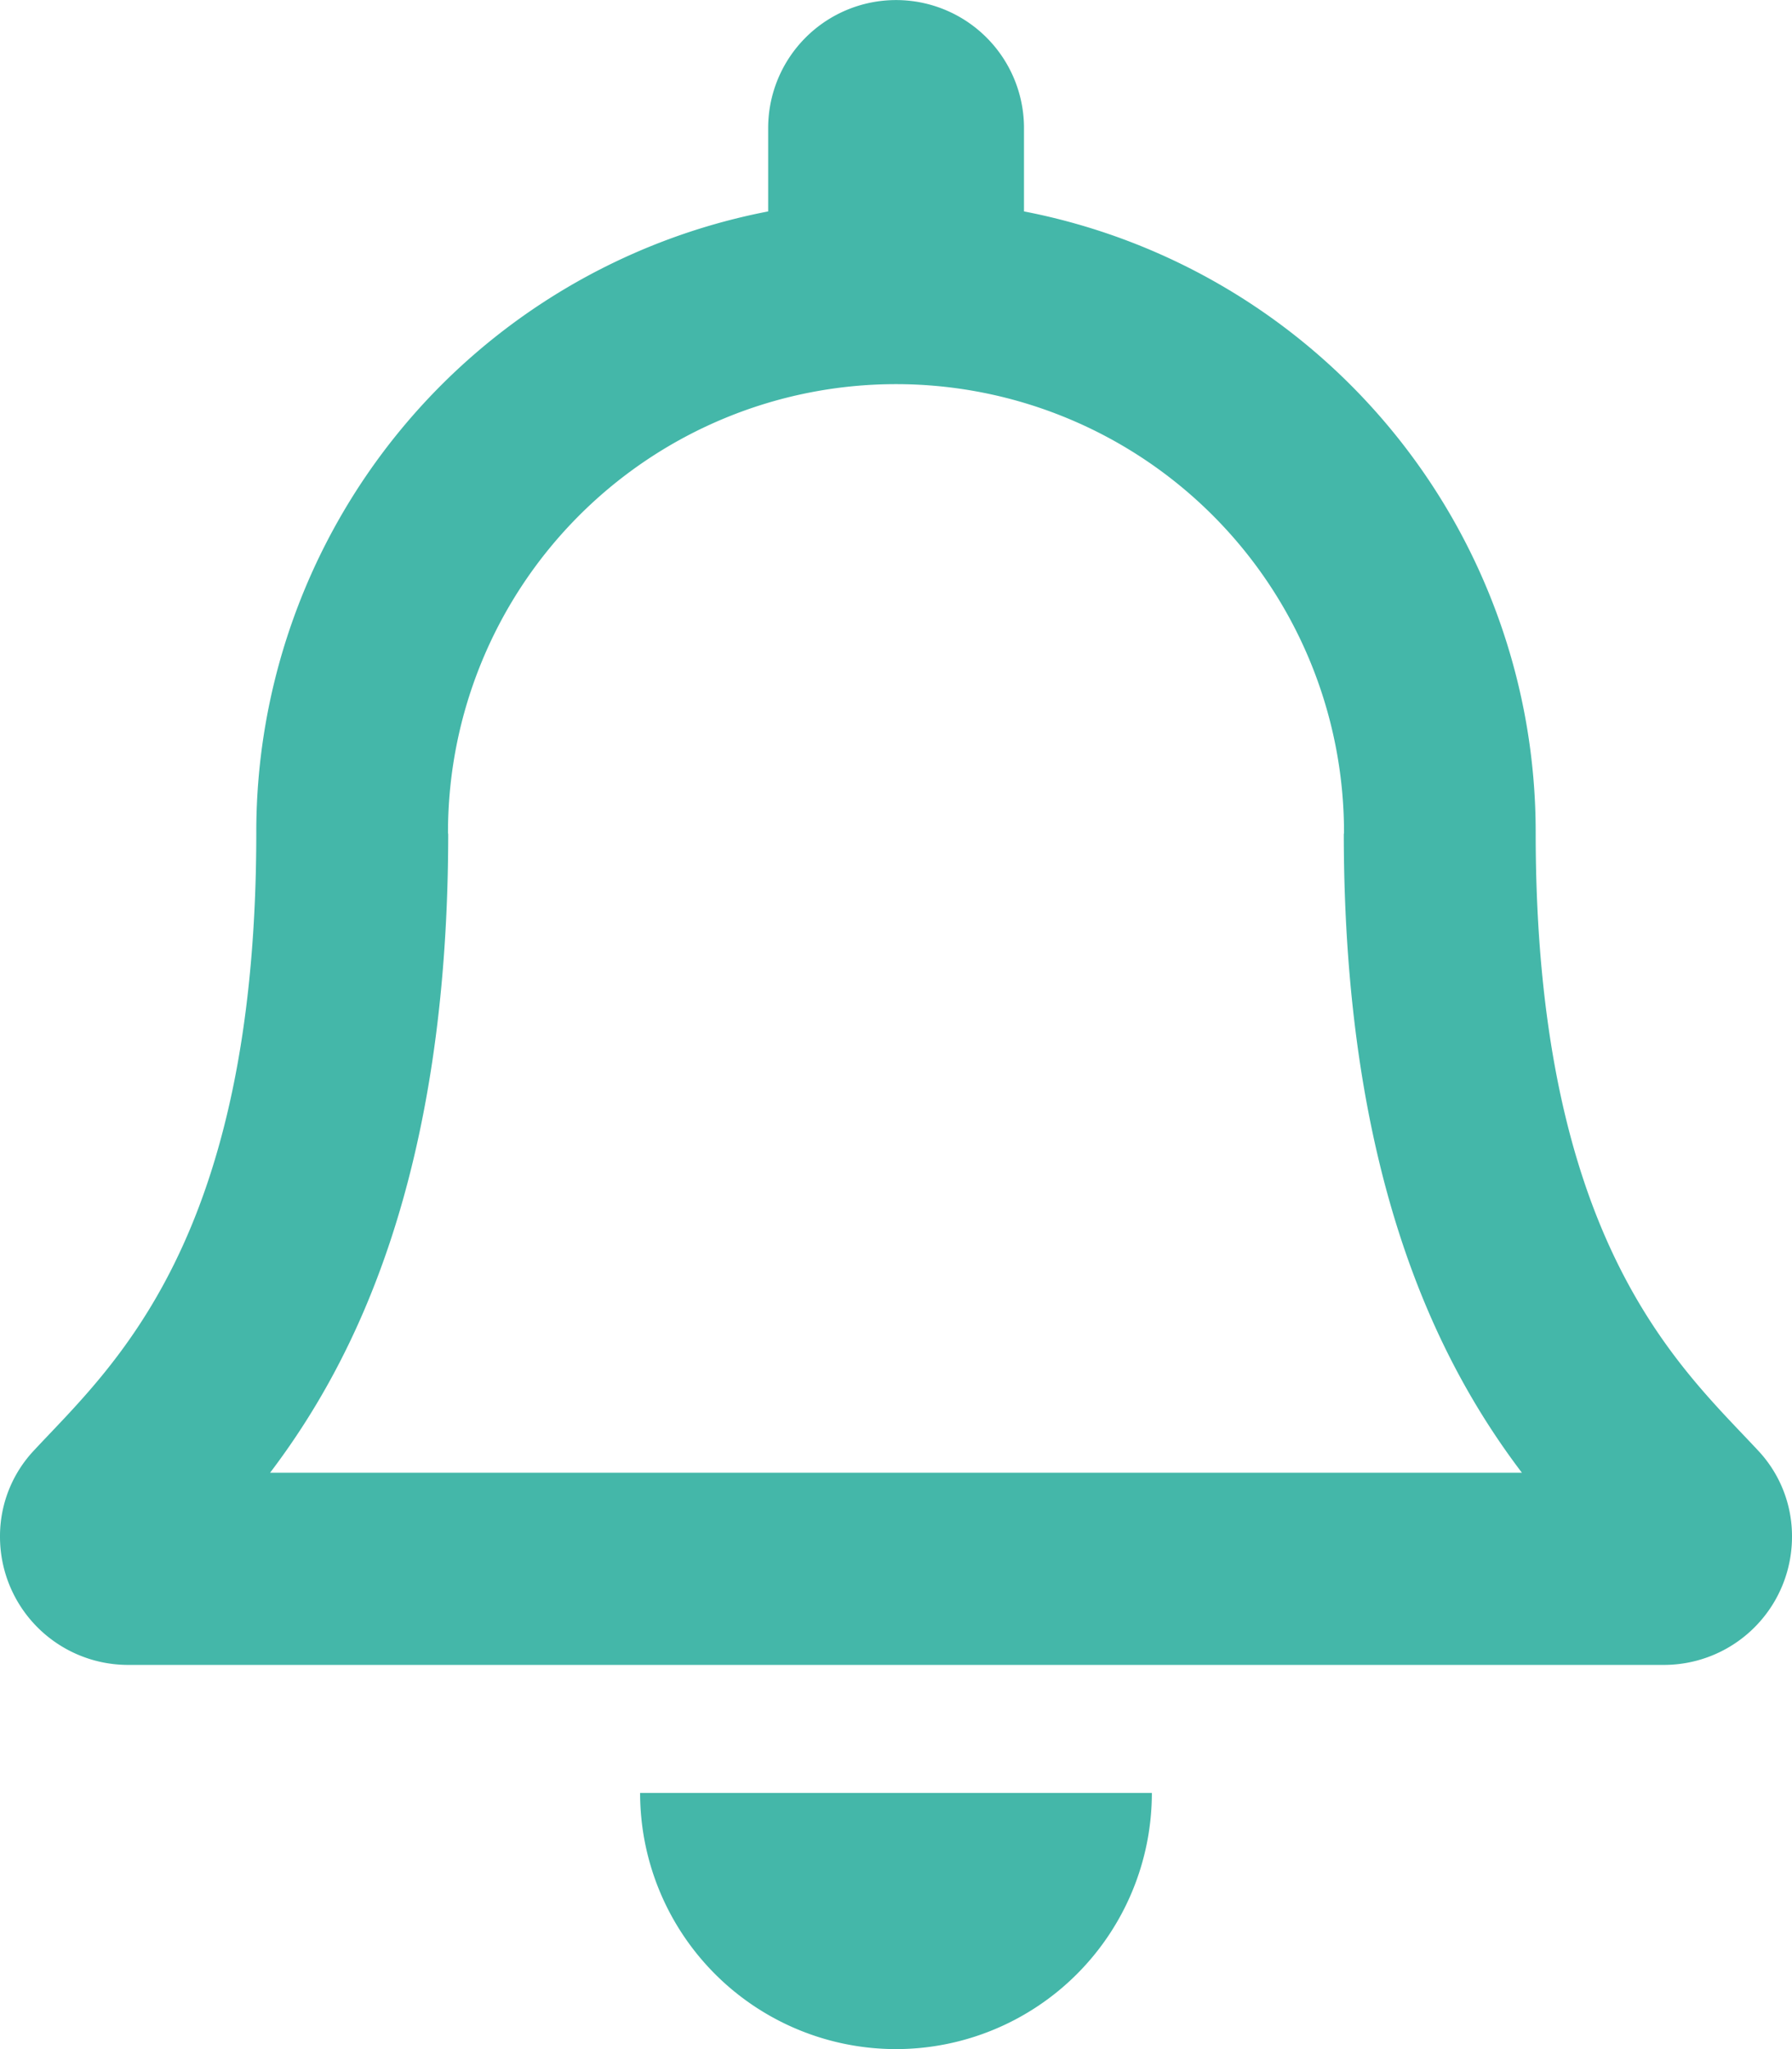 <svg xmlns="http://www.w3.org/2000/svg" width="55.125" height="63" viewBox="0 0 55.125 63"><defs><style>.a{fill:#44b7a9;}</style></defs><path class="a" d="M54.065,44.579c-2.377-2.554-6.825-6.4-6.825-18.985A19.431,19.431,0,0,0,31.5,6.5V3.937a3.935,3.935,0,1,0-7.87,0V6.5A19.431,19.431,0,0,0,7.884,25.594c0,12.588-4.448,16.43-6.825,18.985A3.844,3.844,0,0,0,0,47.25a3.941,3.941,0,0,0,3.95,3.938H51.175a3.94,3.94,0,0,0,3.95-3.937,3.842,3.842,0,0,0-1.059-2.671Zm-45.756.7c2.611-3.442,5.466-9.146,5.479-19.616,0-.025-.007-.047-.007-.071a13.781,13.781,0,0,1,27.563,0c0,.025-.007.047-.007.071.014,10.471,2.868,16.176,5.479,19.616ZM27.562,63a7.874,7.874,0,0,0,7.871-7.875H19.691A7.874,7.874,0,0,0,27.562,63Z" transform="translate(0)"/></svg>
